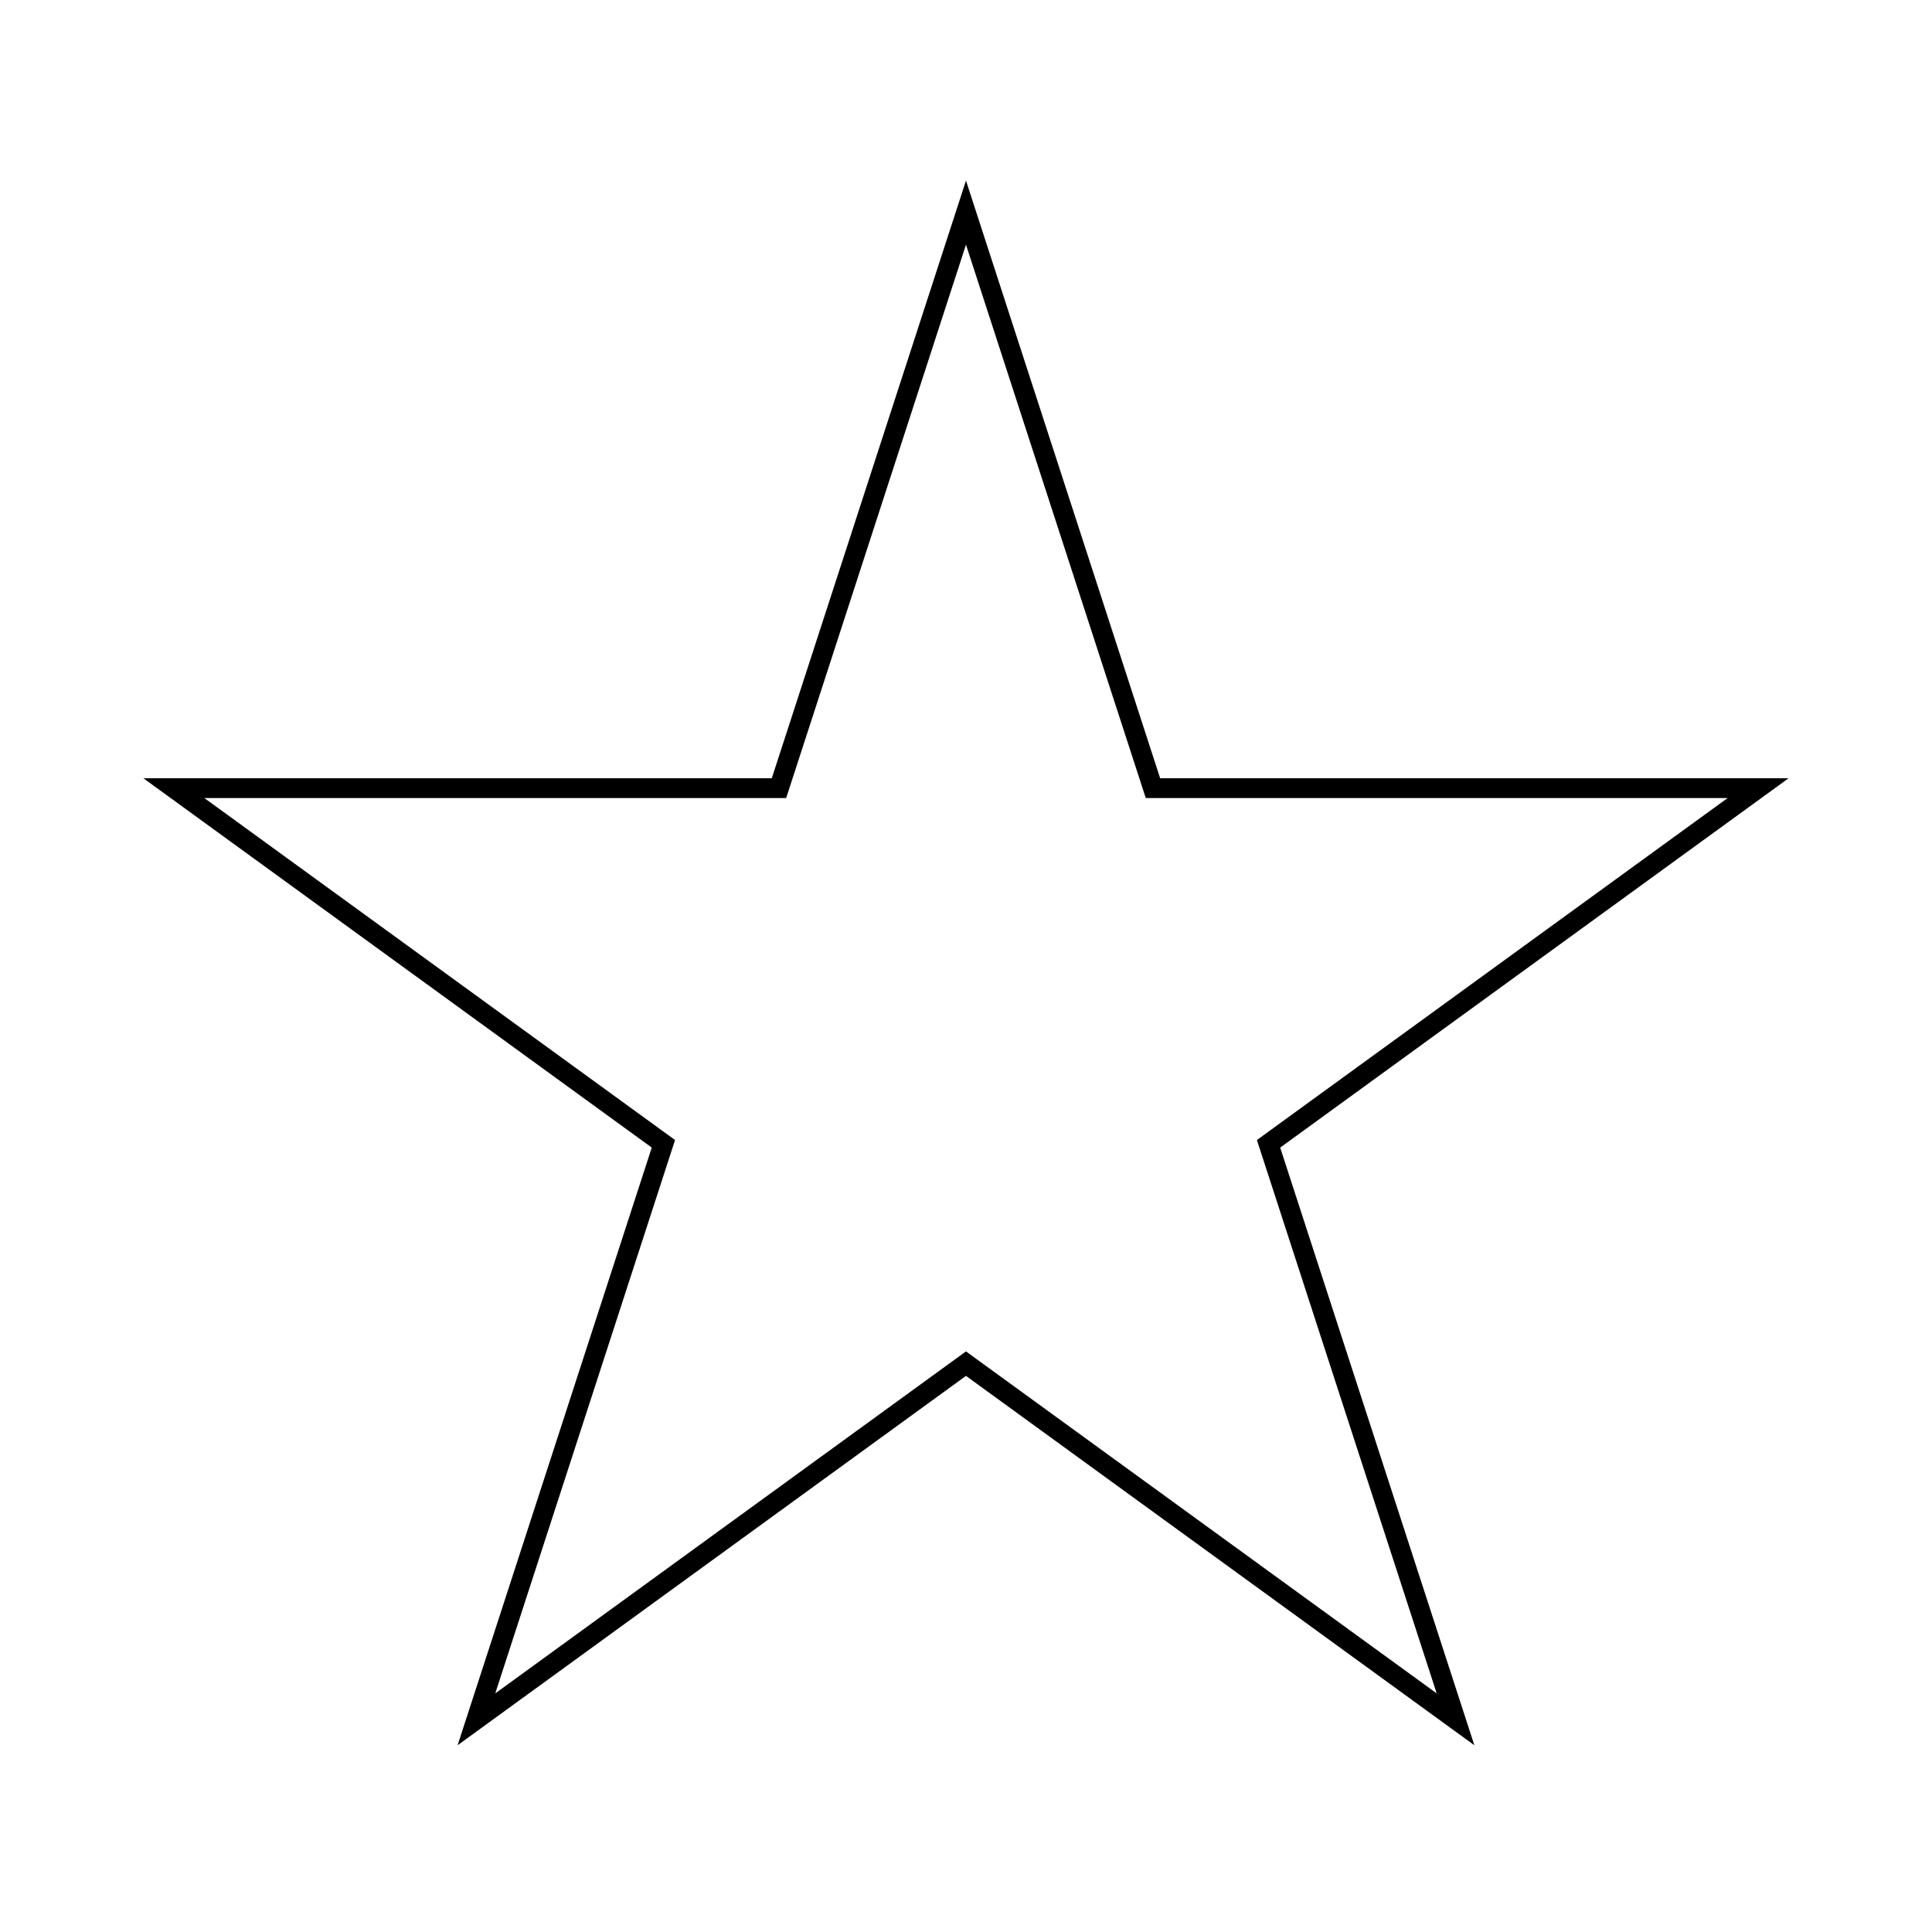 <?xml version="1.0" encoding="UTF-8"?>
<!-- Uploaded to: ICON Repo, www.svgrepo.com, Generator: ICON Repo Mixer Tools -->
<svg width="800px" height="800px" version="1.1" viewBox="144 144 512 512" xmlns="http://www.w3.org/2000/svg">
 <path transform="matrix(5.248 0 0 5.248 148.09 148.09)" d="m48 9.958 9.442 29.062h30.558l-24.721 17.96 9.442 29.062-24.721-17.961-24.721 17.961 9.442-29.062-24.721-17.96h30.557z" fill="none" stroke="#000000"/>
</svg>